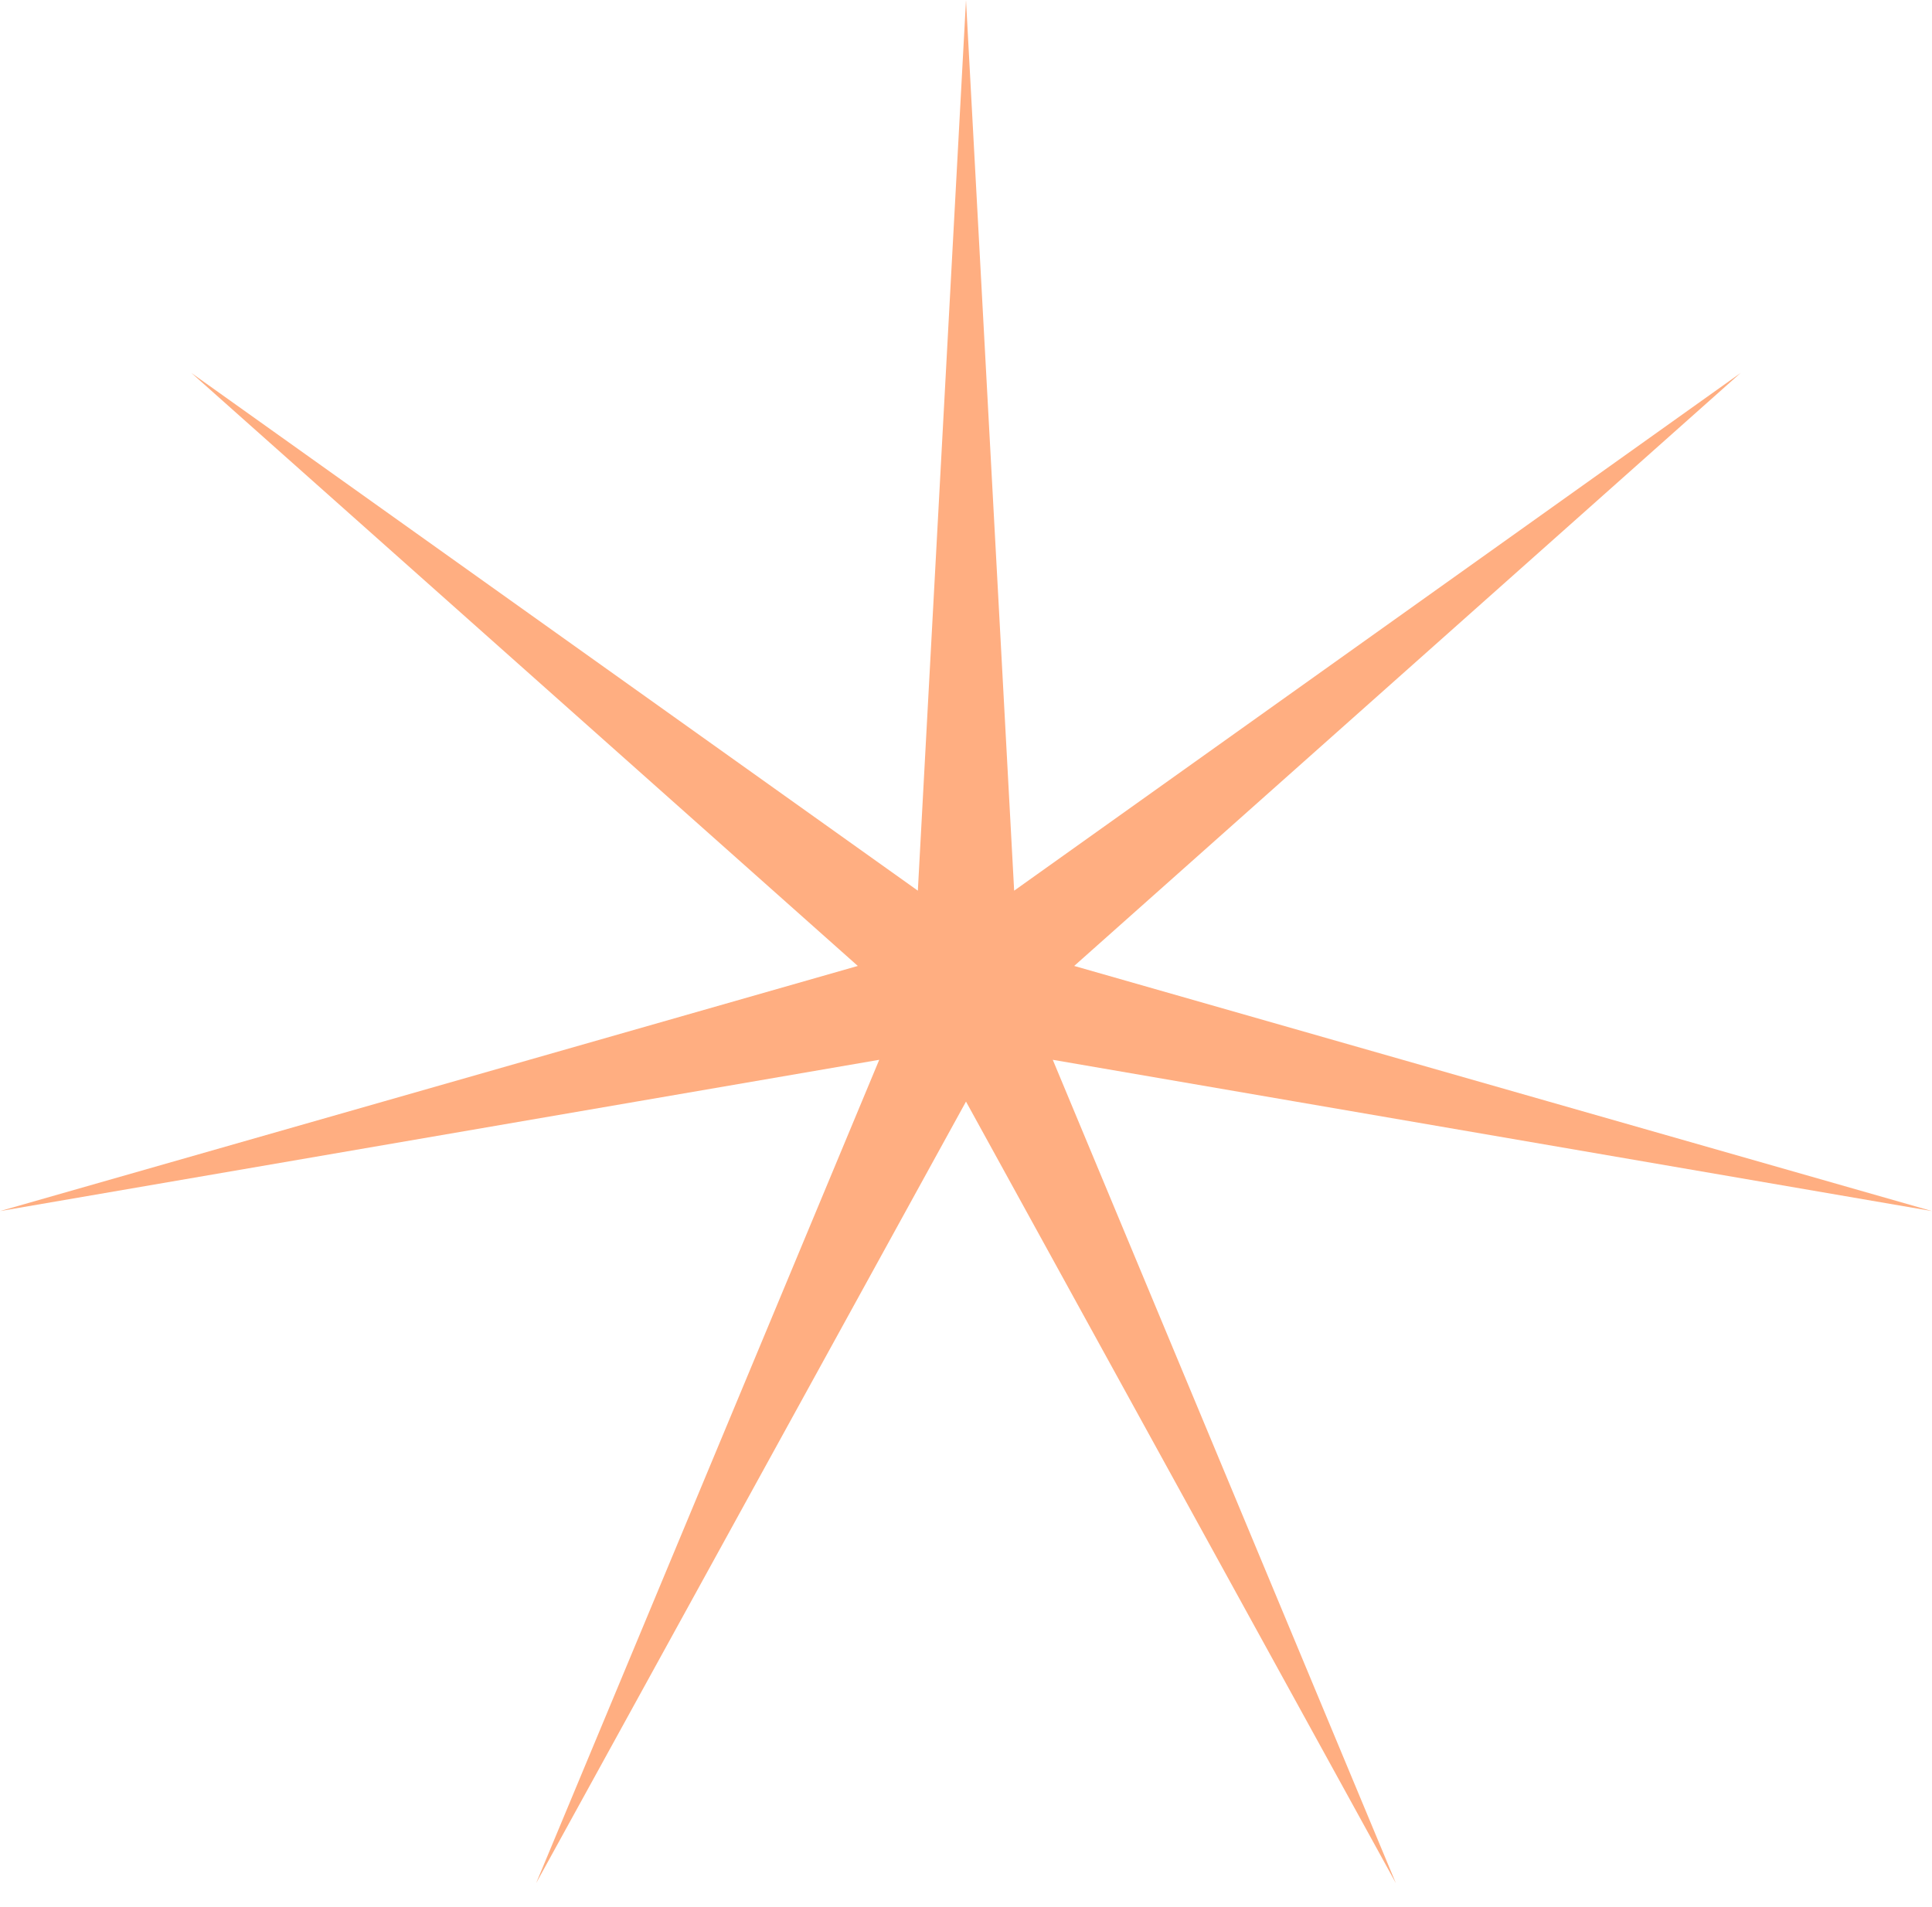 <?xml version="1.0" encoding="UTF-8"?> <svg xmlns="http://www.w3.org/2000/svg" width="78" height="77" viewBox="0 0 78 77" fill="none"><path d="M39 0L40.944 35.964L70.273 15.06L43.368 39.003L77.997 48.901L42.503 42.793L56.355 76.039L39 44.48L21.645 76.039L35.497 42.793L0.003 48.901L34.632 39.003L7.727 15.06L37.056 35.964L39 0Z" fill="#FFAE81"></path></svg> 